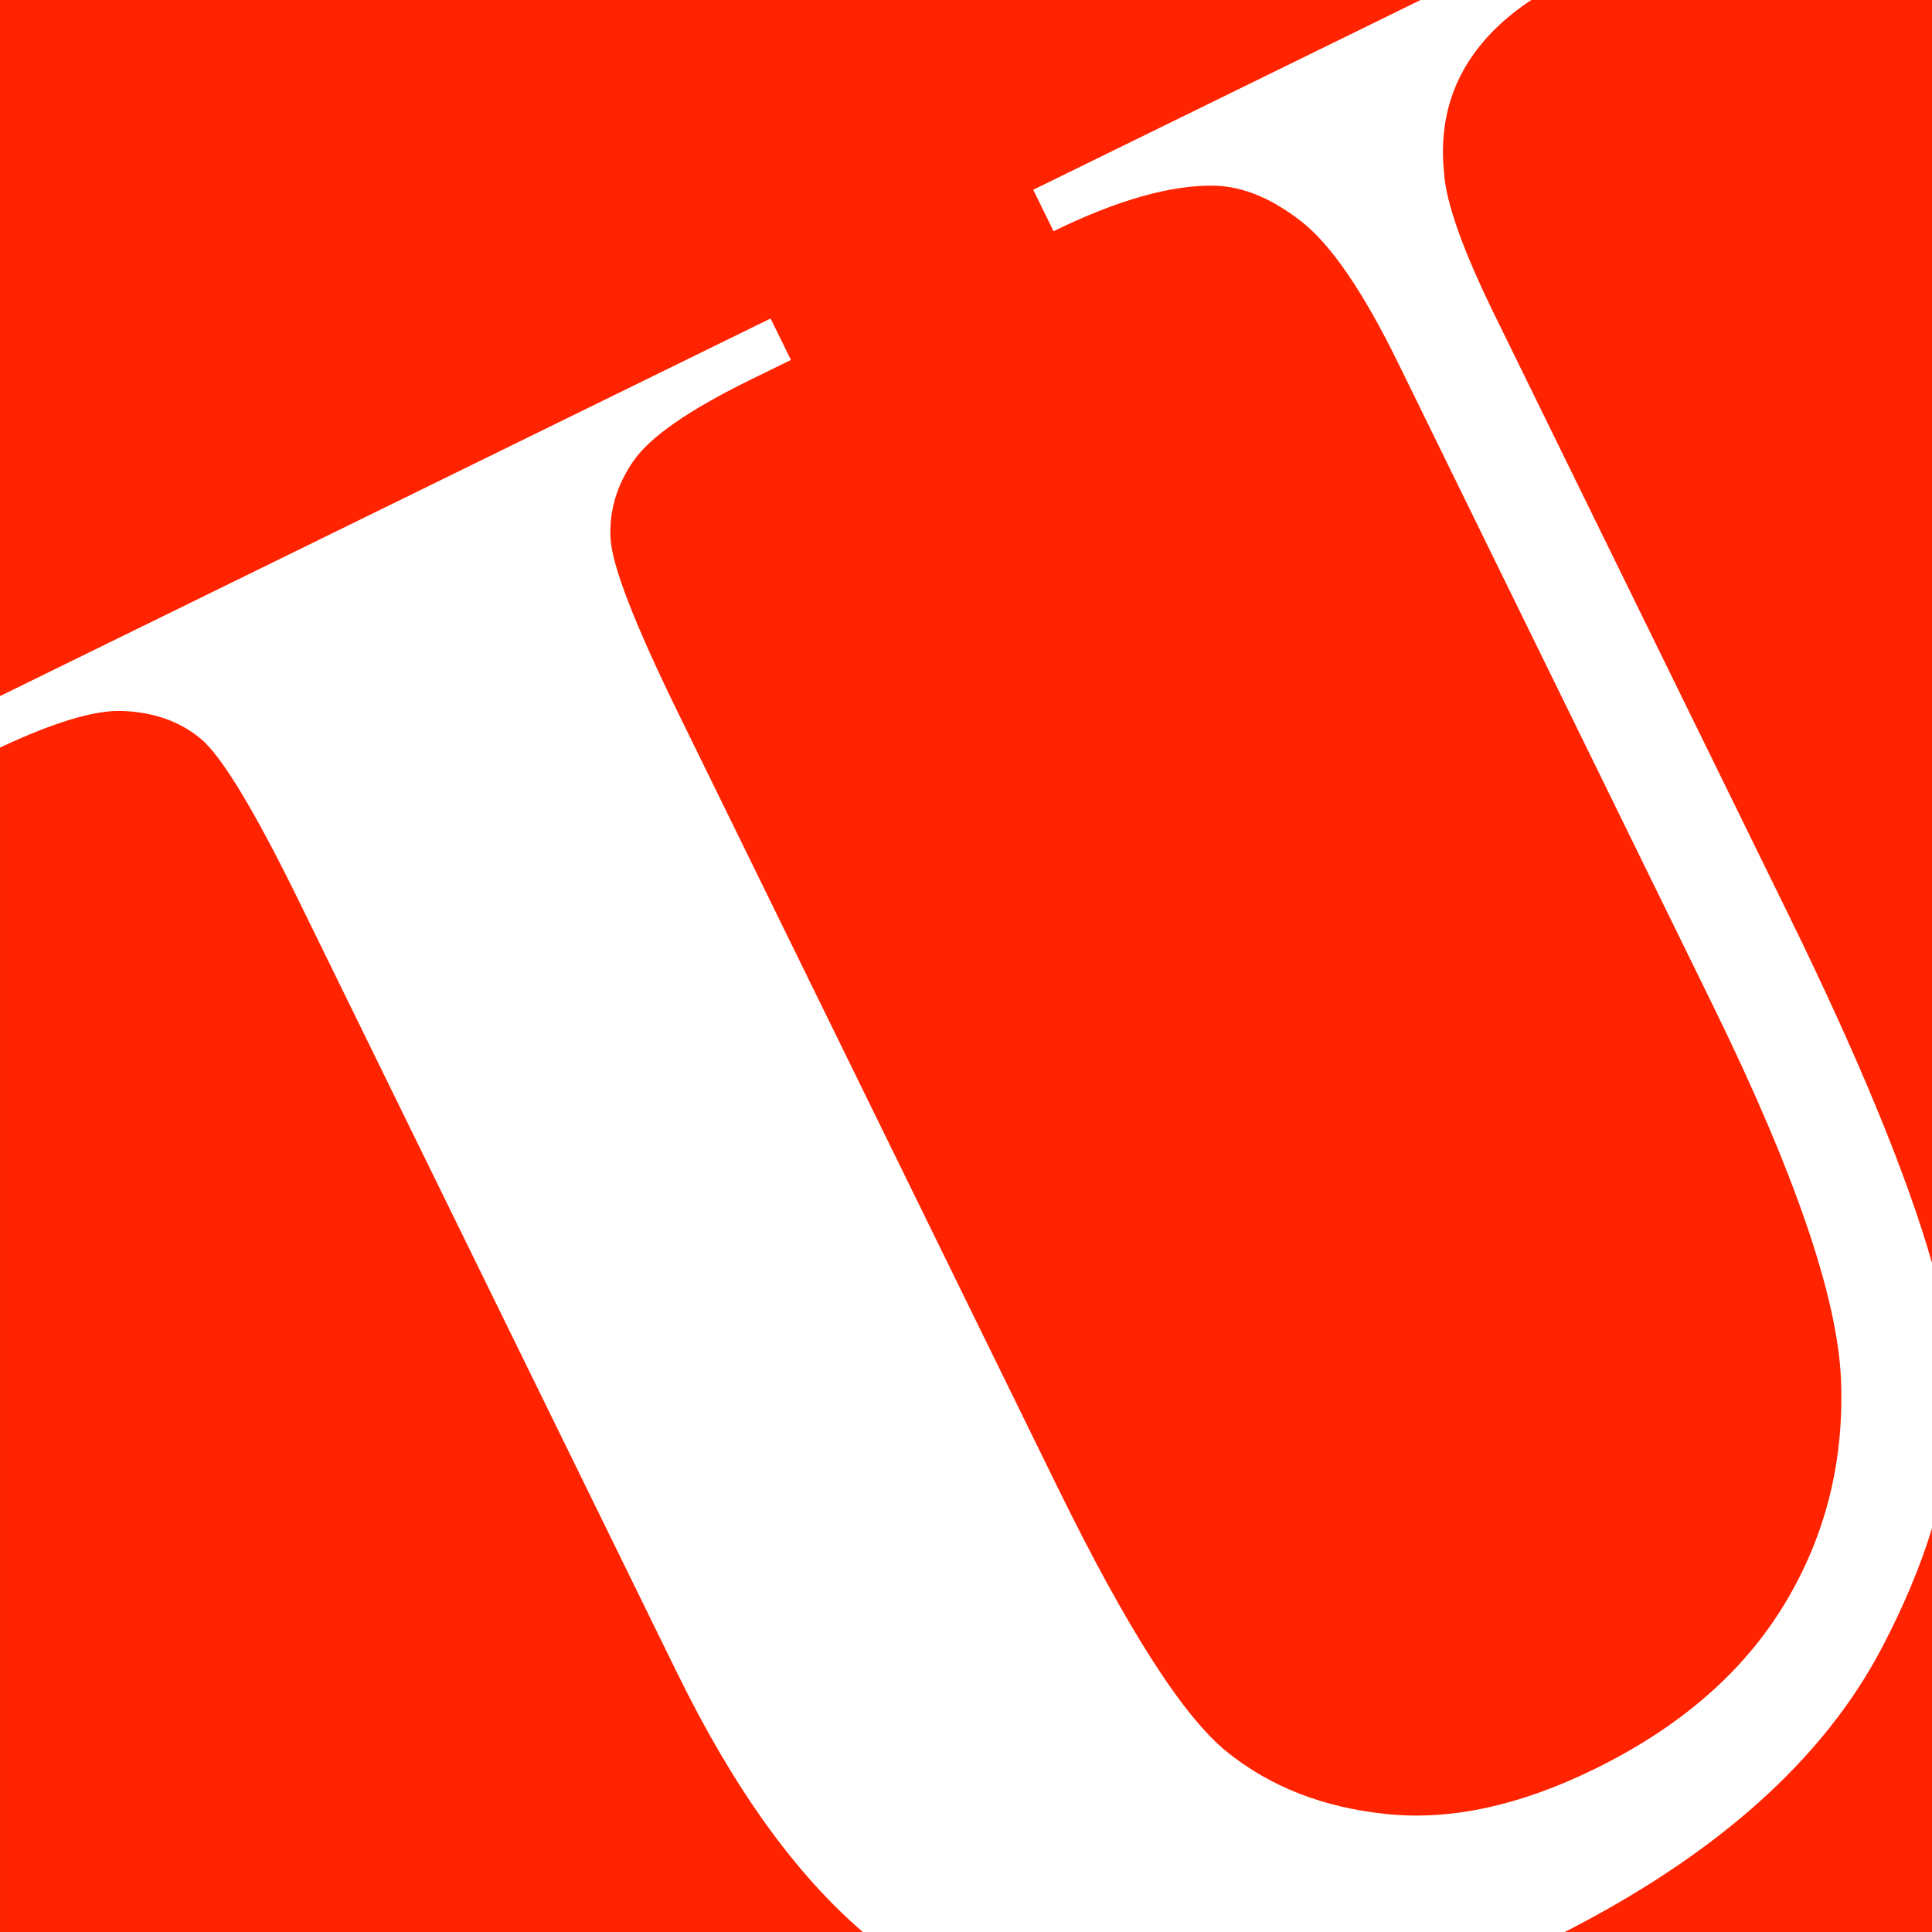 <?xml version="1.0" encoding="UTF-8"?><svg id="Layer_2" xmlns="http://www.w3.org/2000/svg" viewBox="0 0 753 753"><defs><style>.cls-1{fill:#ff2300;}.cls-2{fill:#fff;}</style></defs><g id="Layer_2-2"><rect class="cls-2" y="0" width="753" height="753"/><path class="cls-1" d="M300.34,124.13l7.92,16.16-15.87,7.78c-23.9,11.71-39.07,22.26-45.54,31.64-6.47,9.38-9.43,19.39-8.89,30.05.53,10.67,9.44,33.6,26.69,68.82l147.49,300.99c26.95,55,48.94,89.4,65.98,103.15,17.03,13.77,37.94,21.88,62.72,24.35,24.79,2.47,51.67-3.39,80.64-17.59,33.18-16.26,57.81-37.6,73.87-64.02,16.05-26.41,23.45-55.62,22.18-87.61-1.27-31.99-17.89-80.62-49.88-145.89l-122.83-250.68c-13.54-27.63-26.09-45.96-37.64-54.98-11.55-9.02-22.82-13.66-33.81-13.93-17.03-.32-37.95,5.6-62.75,17.75l-7.92-16.16L553.67,0H0v271.3L300.34,124.13Z"/><path class="cls-1" d="M572.5,23.81c-8.14,12.65-11.36,27.21-9.67,43.72.81,11.66,7.38,30.09,19.73,55.29l114.5,233.66c27.38,55.89,46.03,101.14,55.95,135.77V0h-156.18c-10.43,6.89-18.54,14.83-24.32,23.81Z"/><path class="cls-1" d="M733.31,642.53c-22.7,43.15-63.85,79.98-123.43,110.47h143.12v-157.31c-4.64,15.09-11.2,30.7-19.69,46.84Z"/><path class="cls-1" d="M264.12,652.45L116.5,351.19c-17.41-35.53-30.21-56.64-38.38-63.37-8.17-6.73-18.38-10.31-30.59-10.73-10.66-.36-26.5,4.4-47.53,14.28v461.63h336.29c-26.35-22.63-50.4-56.14-72.16-100.55Z"/></g></svg>